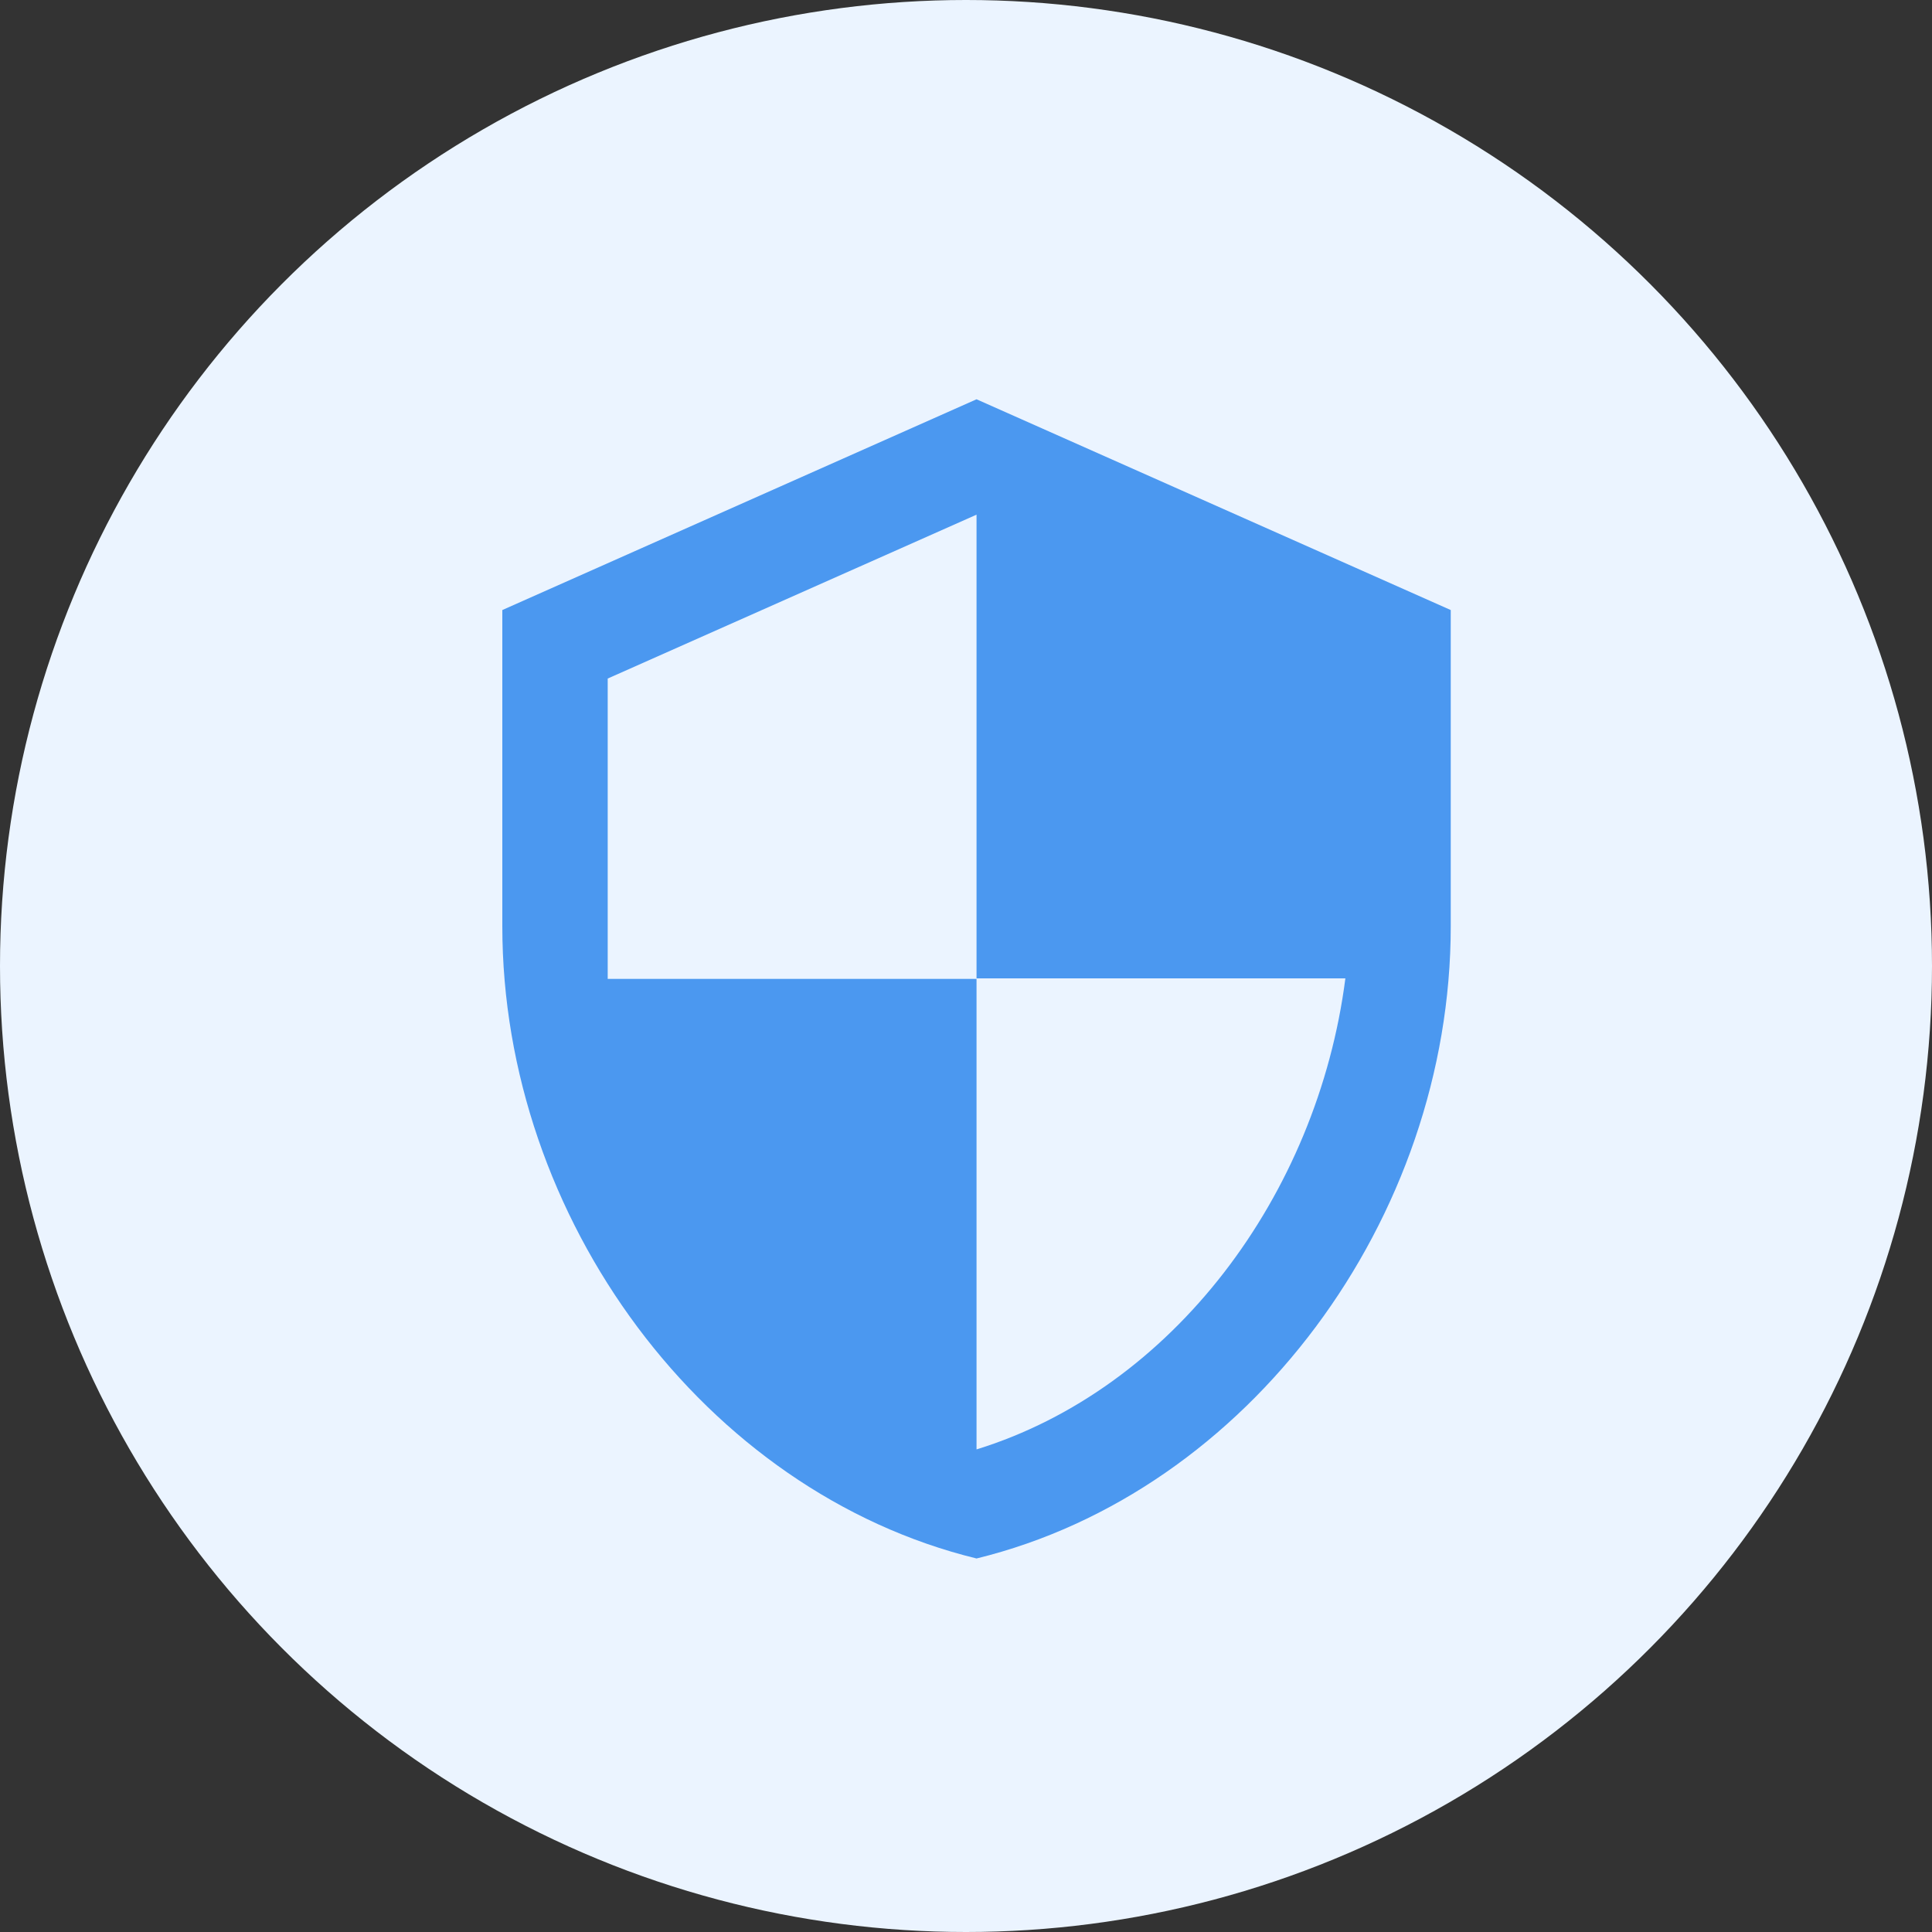 <svg xmlns="http://www.w3.org/2000/svg" width="150" height="150" viewBox="0 0 150 150">
  <rect x="0" y="0" width="150" height="150" fill="#333333" stroke="none"/>
  <g id="Sicurezza" transform="translate(-1249 627)">
    <circle id="Ellipse_47" data-name="Ellipse 47" cx="75" cy="75" r="75" transform="translate(1249 -627)" fill="#ebf4ff"/>
    <path id="Icon_material-security" data-name="Icon material-security" d="M41.318,1.5,4.5,17.864V42.409c0,22.7,15.709,43.936,36.818,49.091,21.109-5.155,36.818-26.386,36.818-49.091V17.864Zm0,44.959H69.955C67.786,63.314,56.536,78.327,41.318,83.032V46.5H12.682V23.182L41.318,10.459Z" transform="translate(1283.5 -597.5)" fill="#4b98f0"/>
  </g>
</svg>
